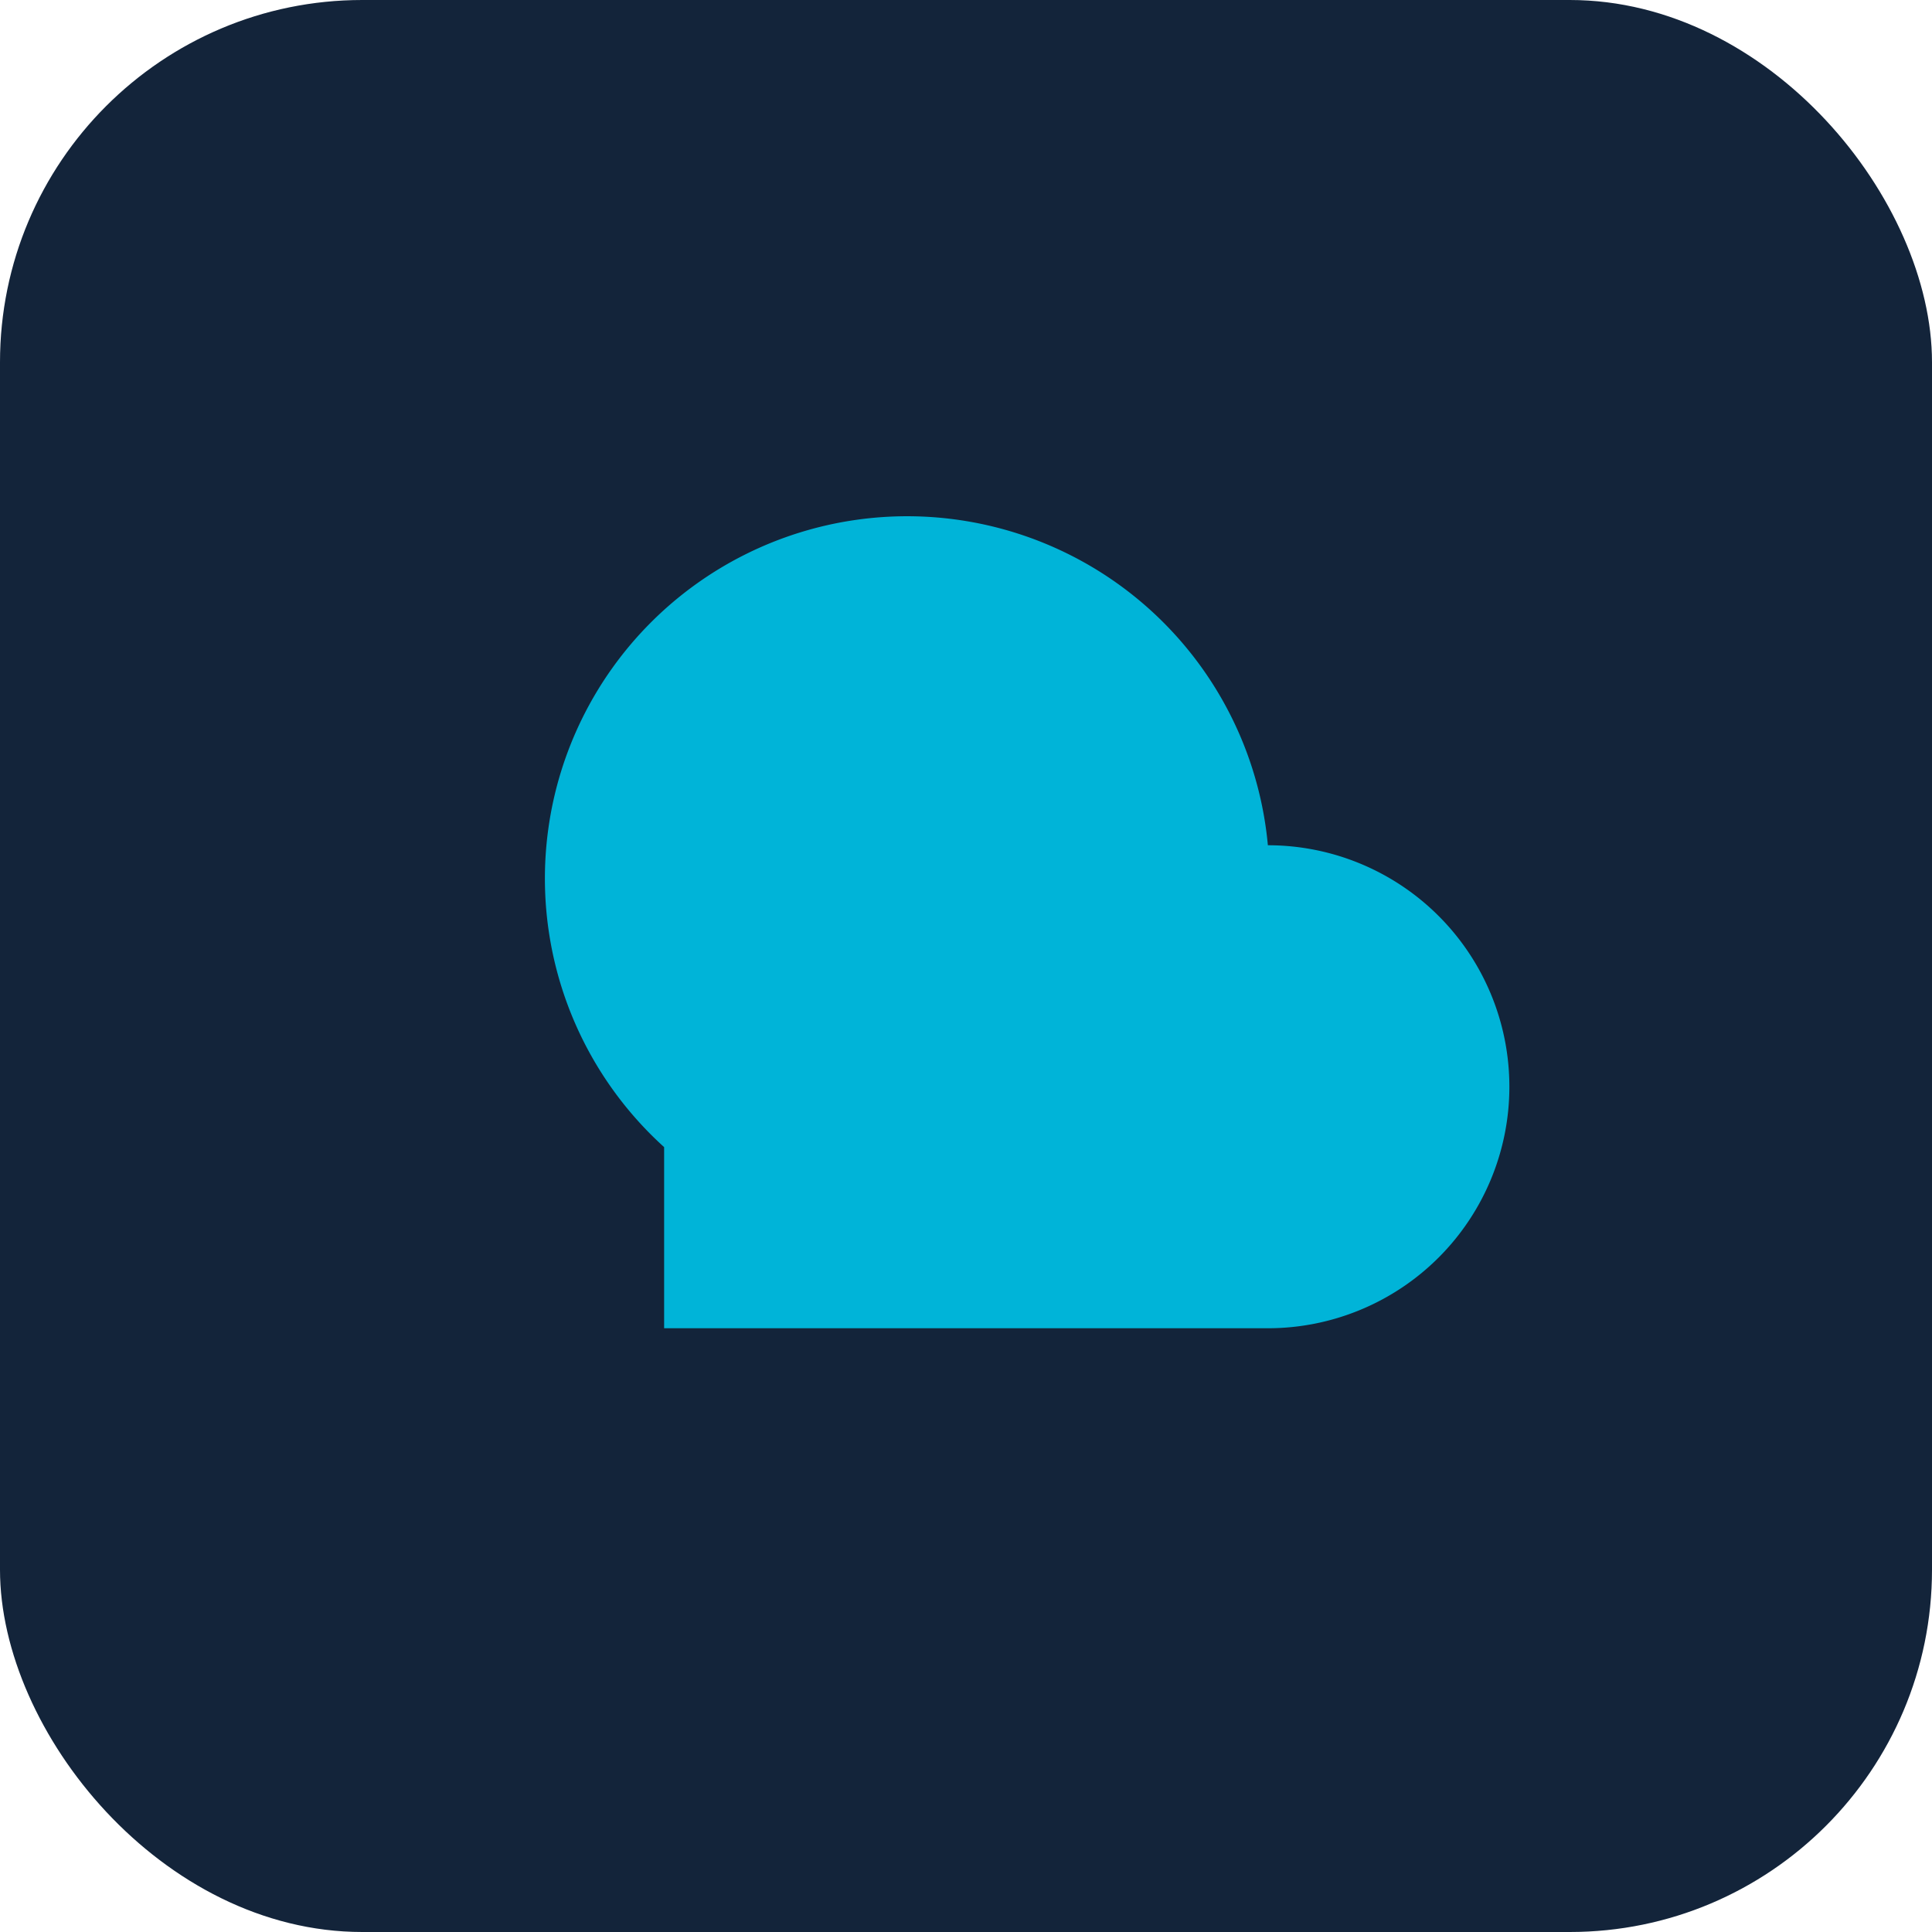 <svg xmlns='http://www.w3.org/2000/svg' width='64' height='64' viewBox='0 0 64 64'><rect width='64' height='64' rx='12' fill='#13243a'/><path d='M22 44h20a8 8 0 100-16 12 12 0 10-20 10z' fill='#00B4D8'/></svg>

